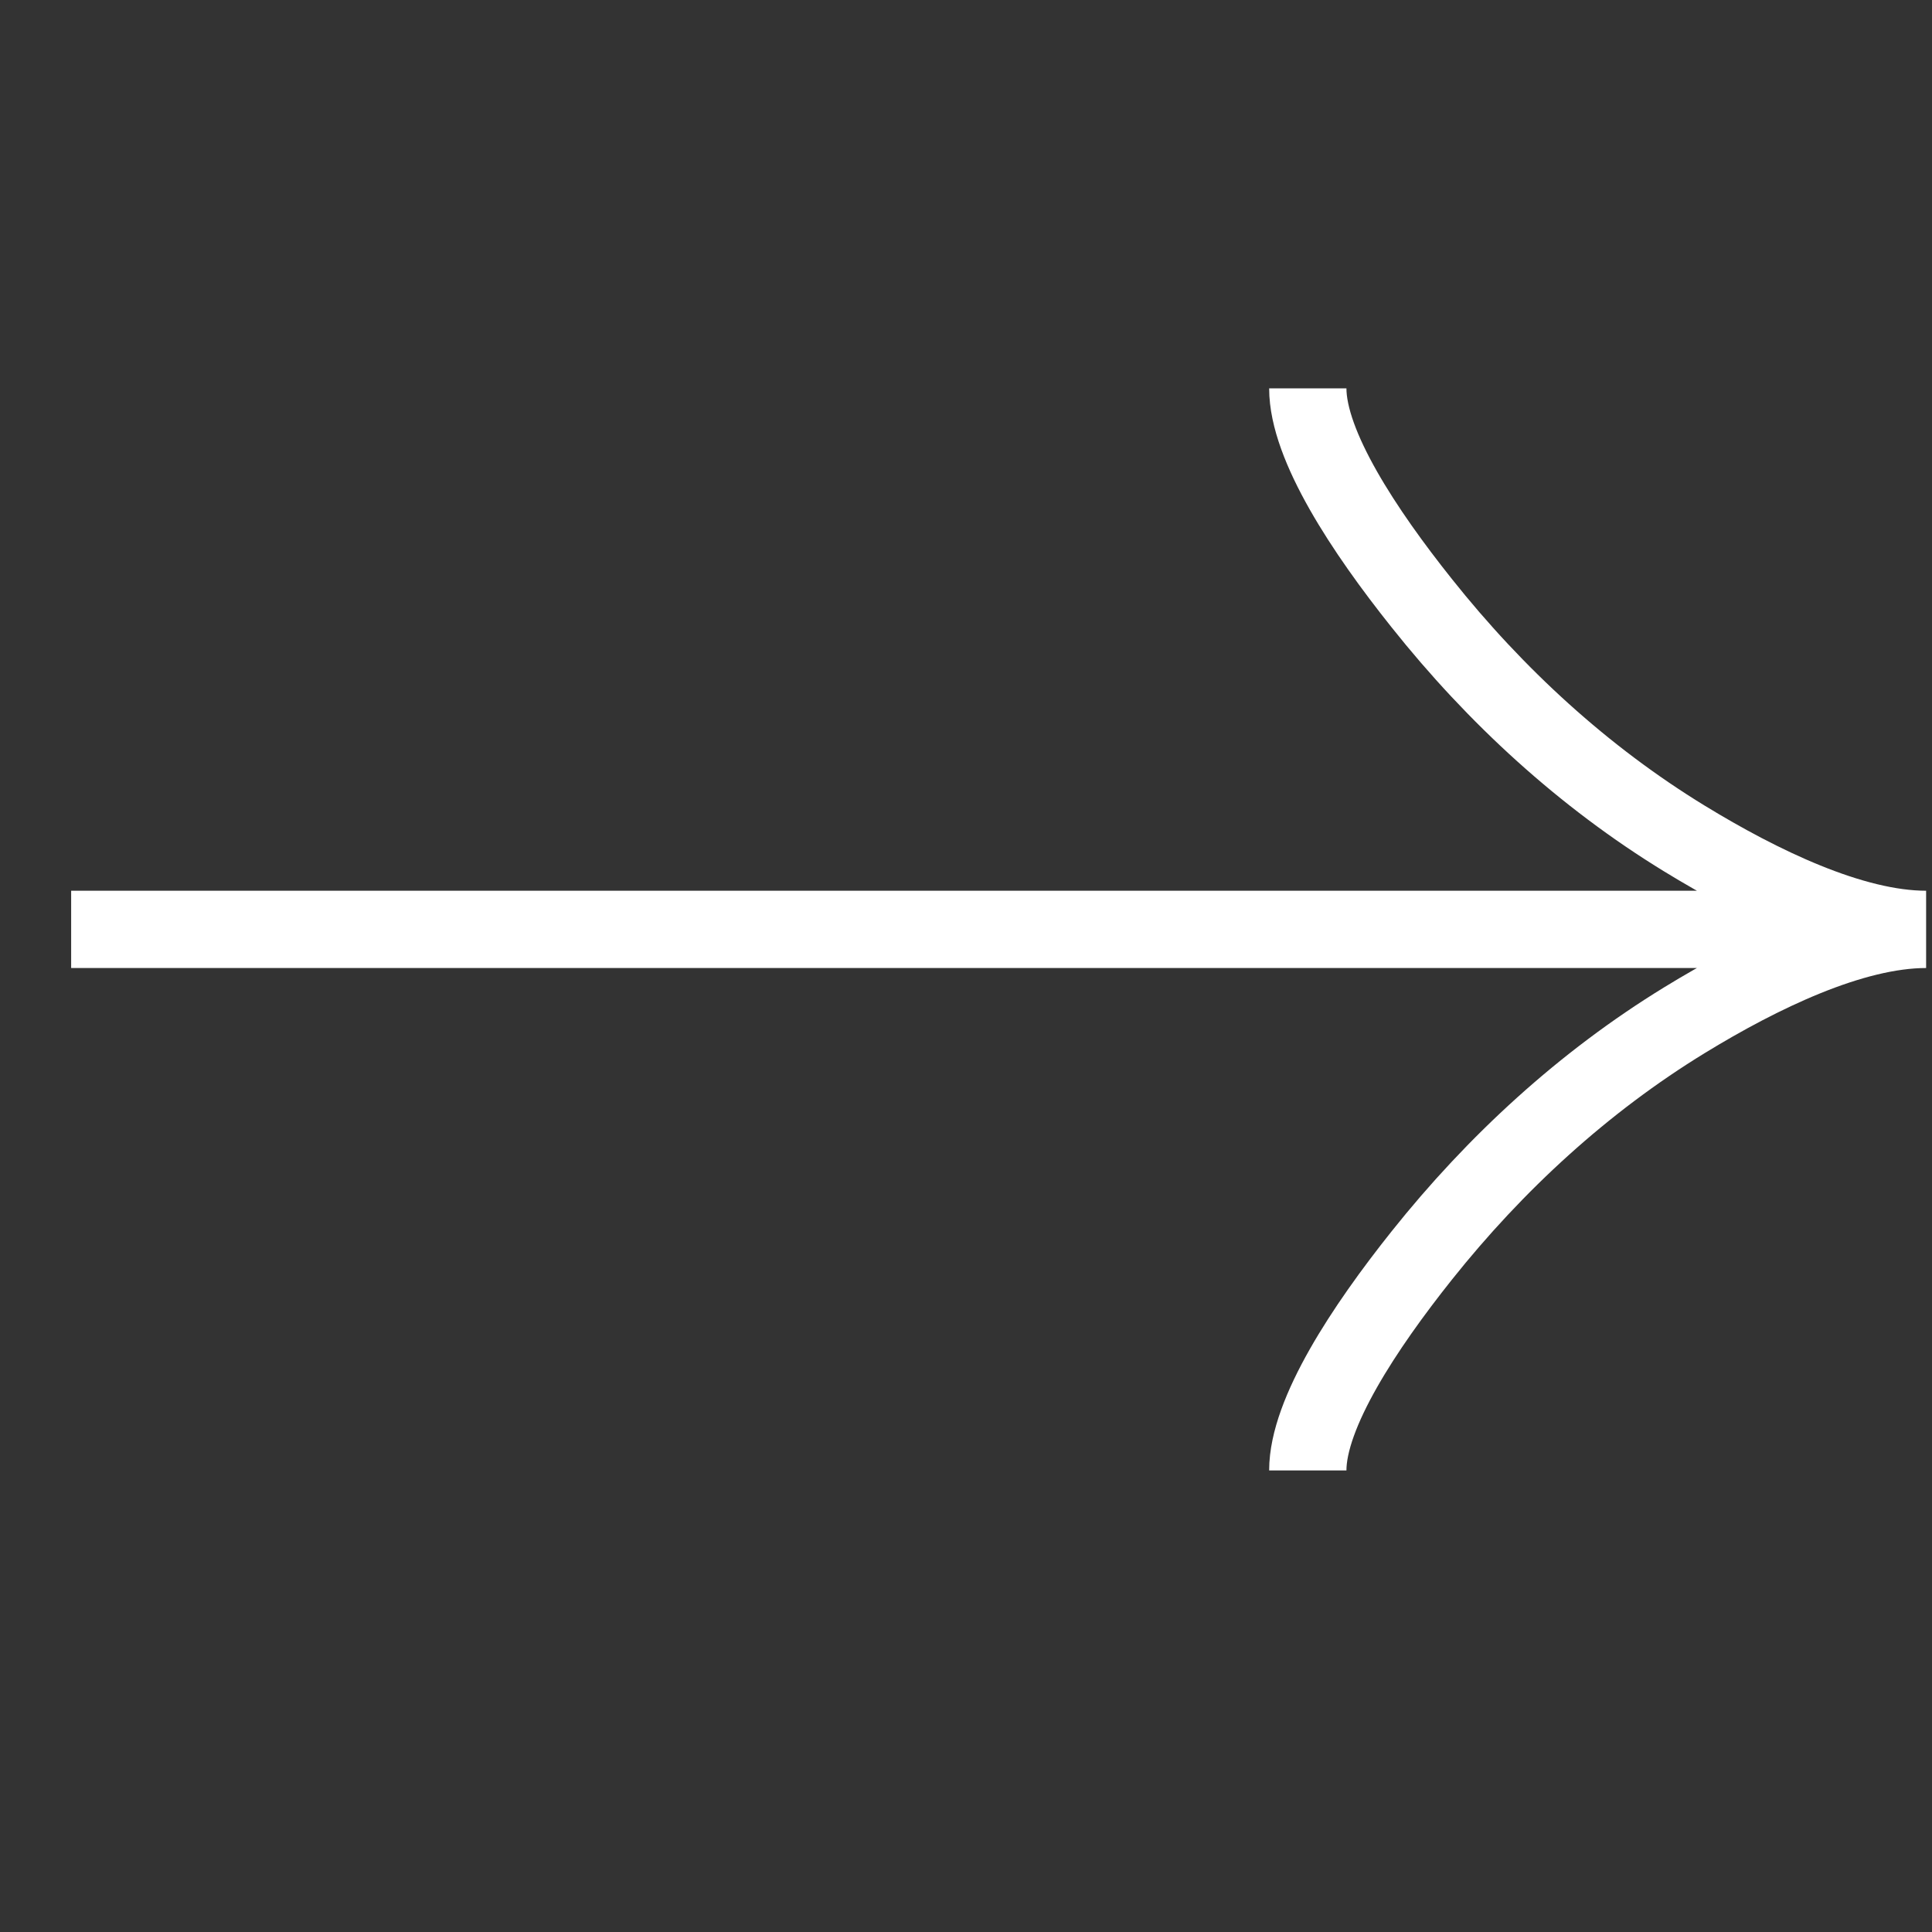 <svg width="23" height="23" viewBox="0 0 23 23" fill="none" xmlns="http://www.w3.org/2000/svg">
<rect x="0" y="0" width="23" height="23" fill="#333333" stroke="none"/>
<g clip-path="url(#clip0_127_520)">
<path d="M15.569 4.623C15.569 5.306 16.243 6.325 16.926 7.181C17.804 8.285 18.853 9.249 20.055 9.984C20.957 10.535 22.05 11.064 22.93 11.064M22.93 11.064C22.05 11.064 20.956 11.593 20.055 12.144C18.853 12.88 17.804 13.844 16.926 14.946C16.243 15.803 15.569 16.824 15.569 17.505M22.93 11.064L0.846 11.064" stroke="white" stroke-width="0.92"/>
</g>
<defs>
<clipPath id="clip0_127_520">
<rect width="22.083" height="22.083" fill="white" transform="translate(22.93 0.022) rotate(90)"/>
</clipPath>
</defs>
</svg>
